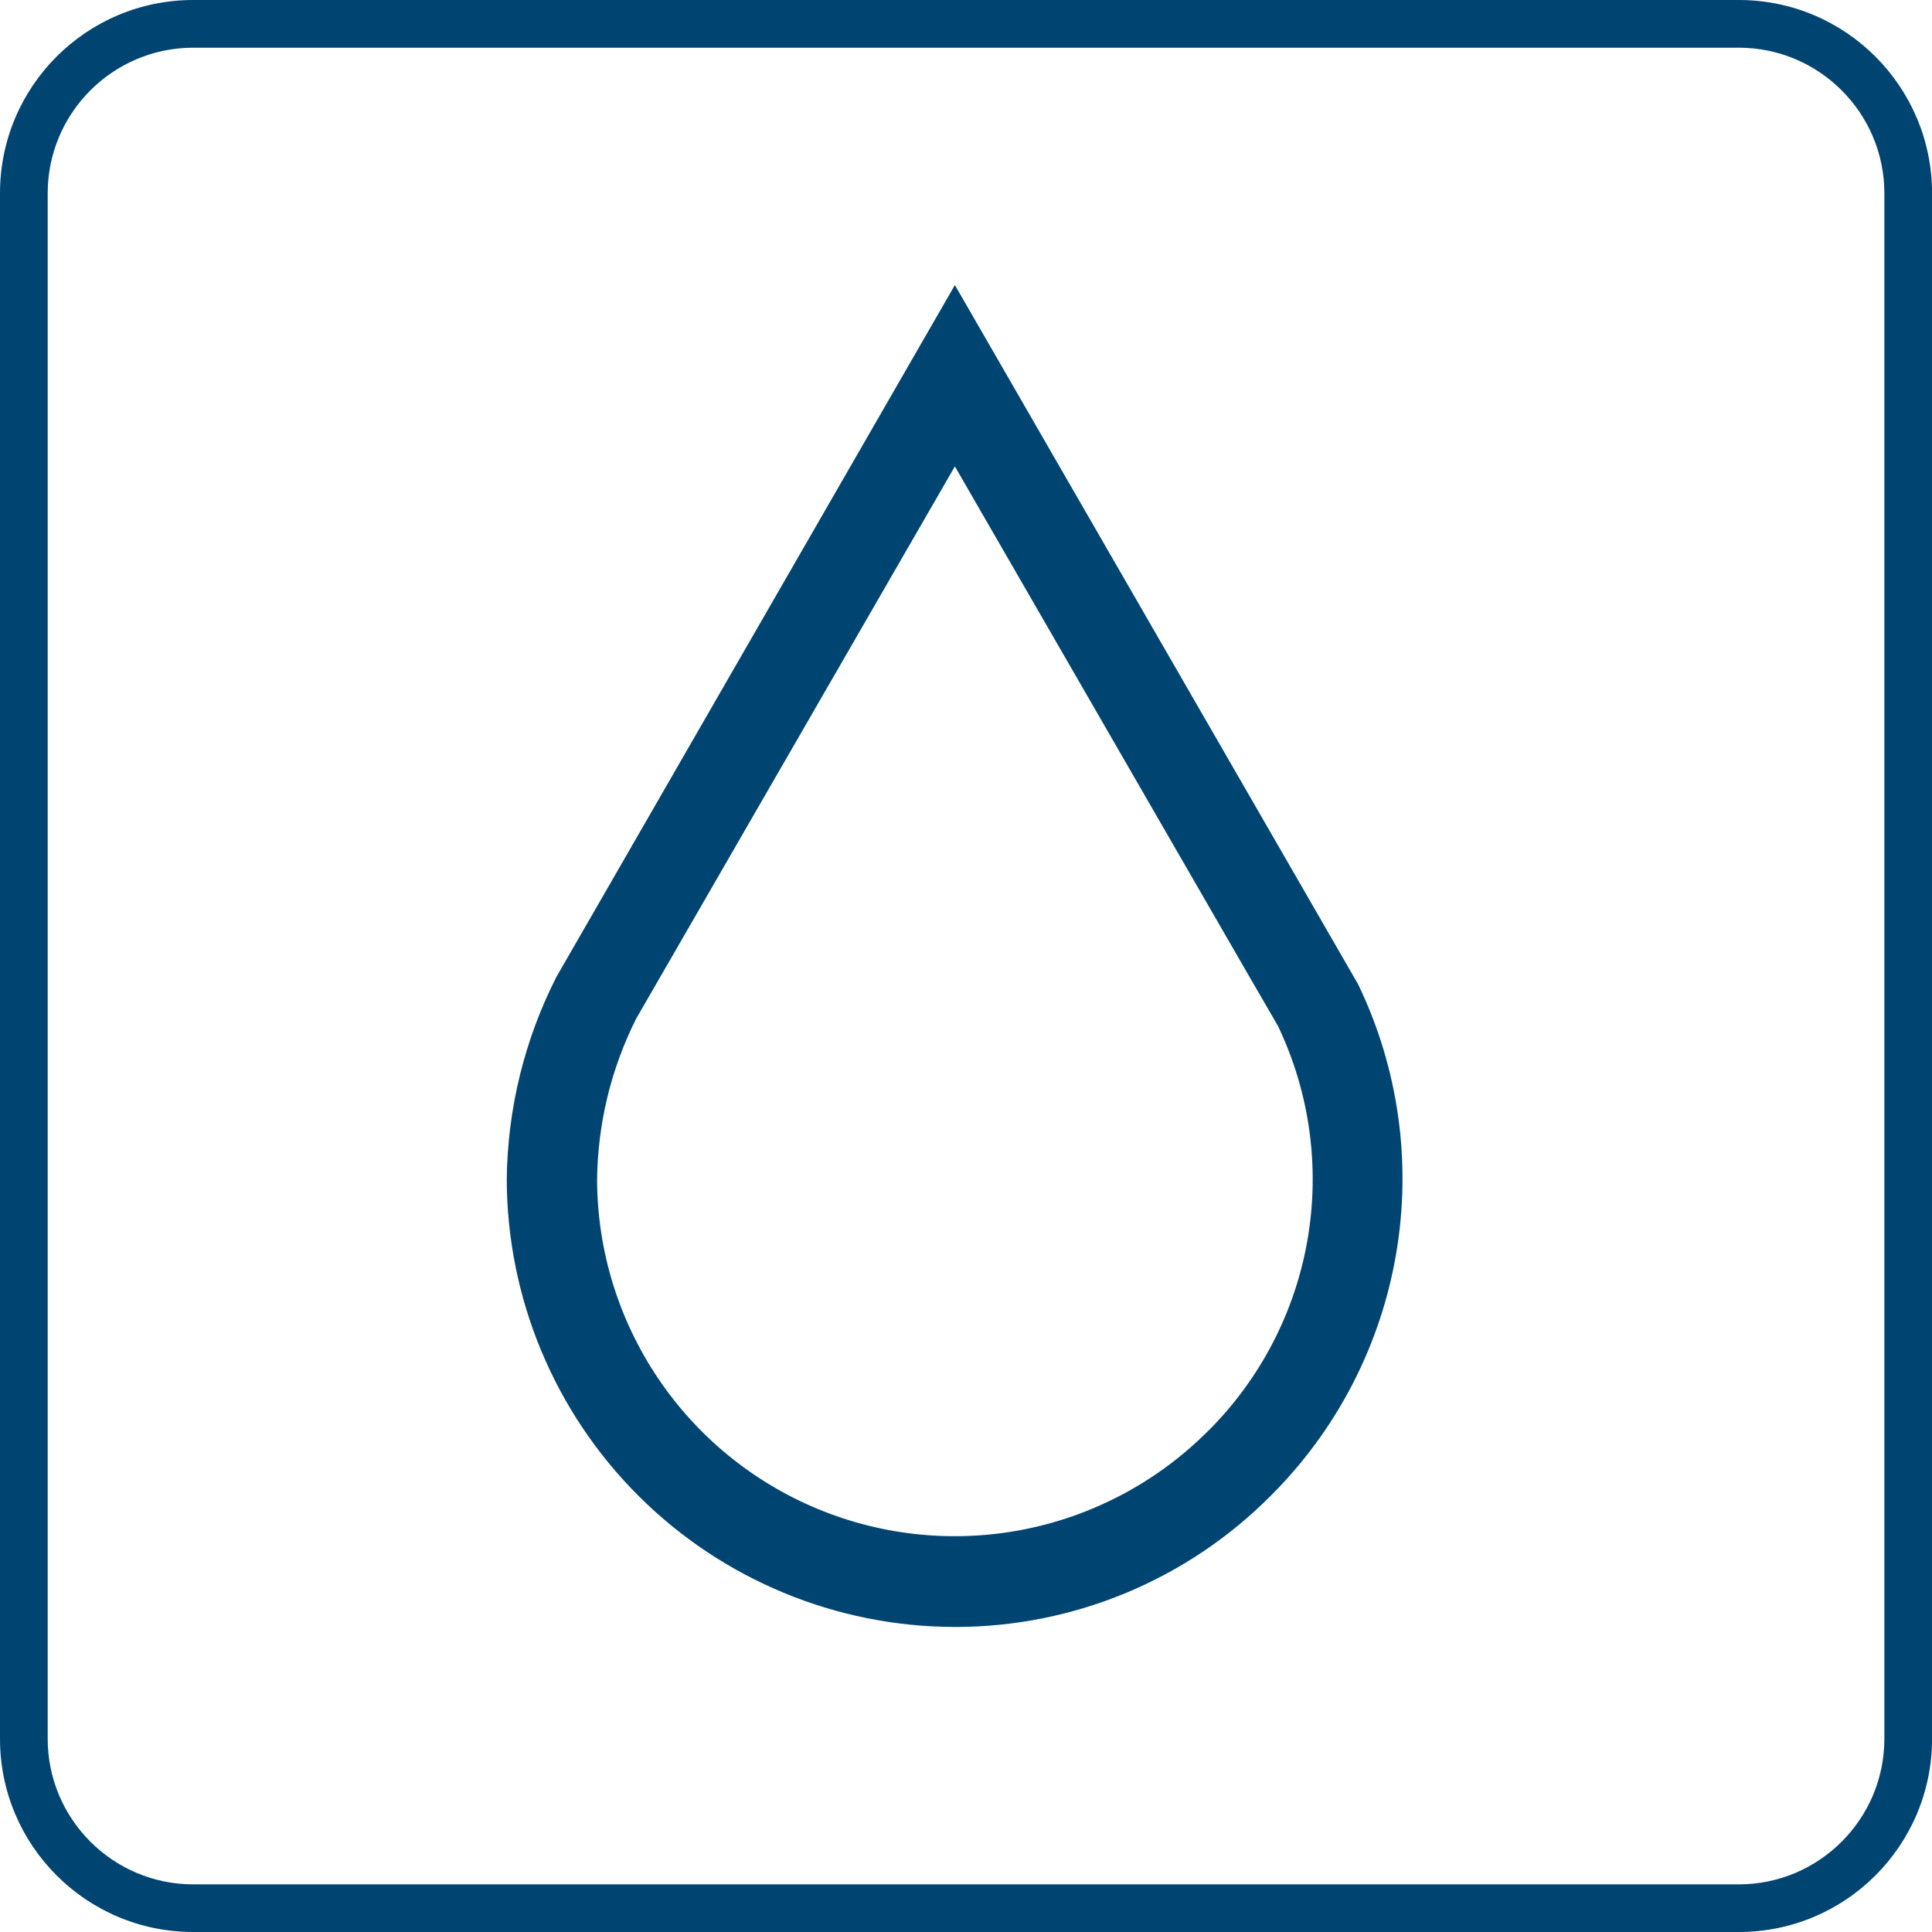 <svg width="61" height="61" viewBox="0 0 61 61" fill="none" xmlns="http://www.w3.org/2000/svg">
<g clip-path="url(#clip0_1165_5193)">
<path d="M54.901 1.506C57.434 1.506 59.496 3.568 59.496 6.101V54.901C59.496 57.434 57.434 59.496 54.901 59.496H6.101C3.568 59.496 1.506 57.434 1.506 54.901V6.101C1.506 3.568 3.568 1.506 6.101 1.506H54.901ZM54.901 0H6.101C2.731 0 0 2.731 0 6.101V54.901C0 58.269 2.731 61 6.101 61H54.901C58.271 61 61.002 58.269 61.002 54.899V6.101C61 2.731 58.269 0 54.901 0Z" fill="#004571"/>
<g clip-path="url(#clip1_1165_5193)">
<path d="M42.881 31.078L30.149 9L18.495 29.235L17.61 30.77L17.567 30.845C16.56 32.826 16.024 35.014 16 37.236C16.009 40.984 17.503 44.576 20.155 47.225C22.807 49.874 26.401 51.364 30.149 51.369C32.005 51.371 33.843 51.005 35.557 50.292C37.271 49.579 38.827 48.533 40.133 47.215C42.209 45.143 43.589 42.477 44.081 39.585C44.574 36.694 44.154 33.72 42.881 31.078V31.078ZM38.126 45.197C36.549 46.774 34.541 47.848 32.354 48.285C30.168 48.721 27.901 48.501 25.839 47.651C23.778 46.801 22.014 45.359 20.771 43.508C19.527 41.657 18.86 39.479 18.852 37.25C18.871 35.484 19.292 33.746 20.084 32.167L30.149 14.726L39.345 30.66L40.348 32.39C41.353 34.491 41.679 36.853 41.282 39.148C40.884 41.443 39.782 43.557 38.129 45.197H38.126Z" fill="#004571"/>
</g>
</g>
<defs>
<clipPath id="clip0_1165_5193">
<rect width="61" height="61" fill="white"/>
</clipPath>
<clipPath id="clip1_1165_5193">
<rect width="28.282" height="42.369" fill="white" transform="translate(16 9)"/>
</clipPath>
</defs>
</svg>
